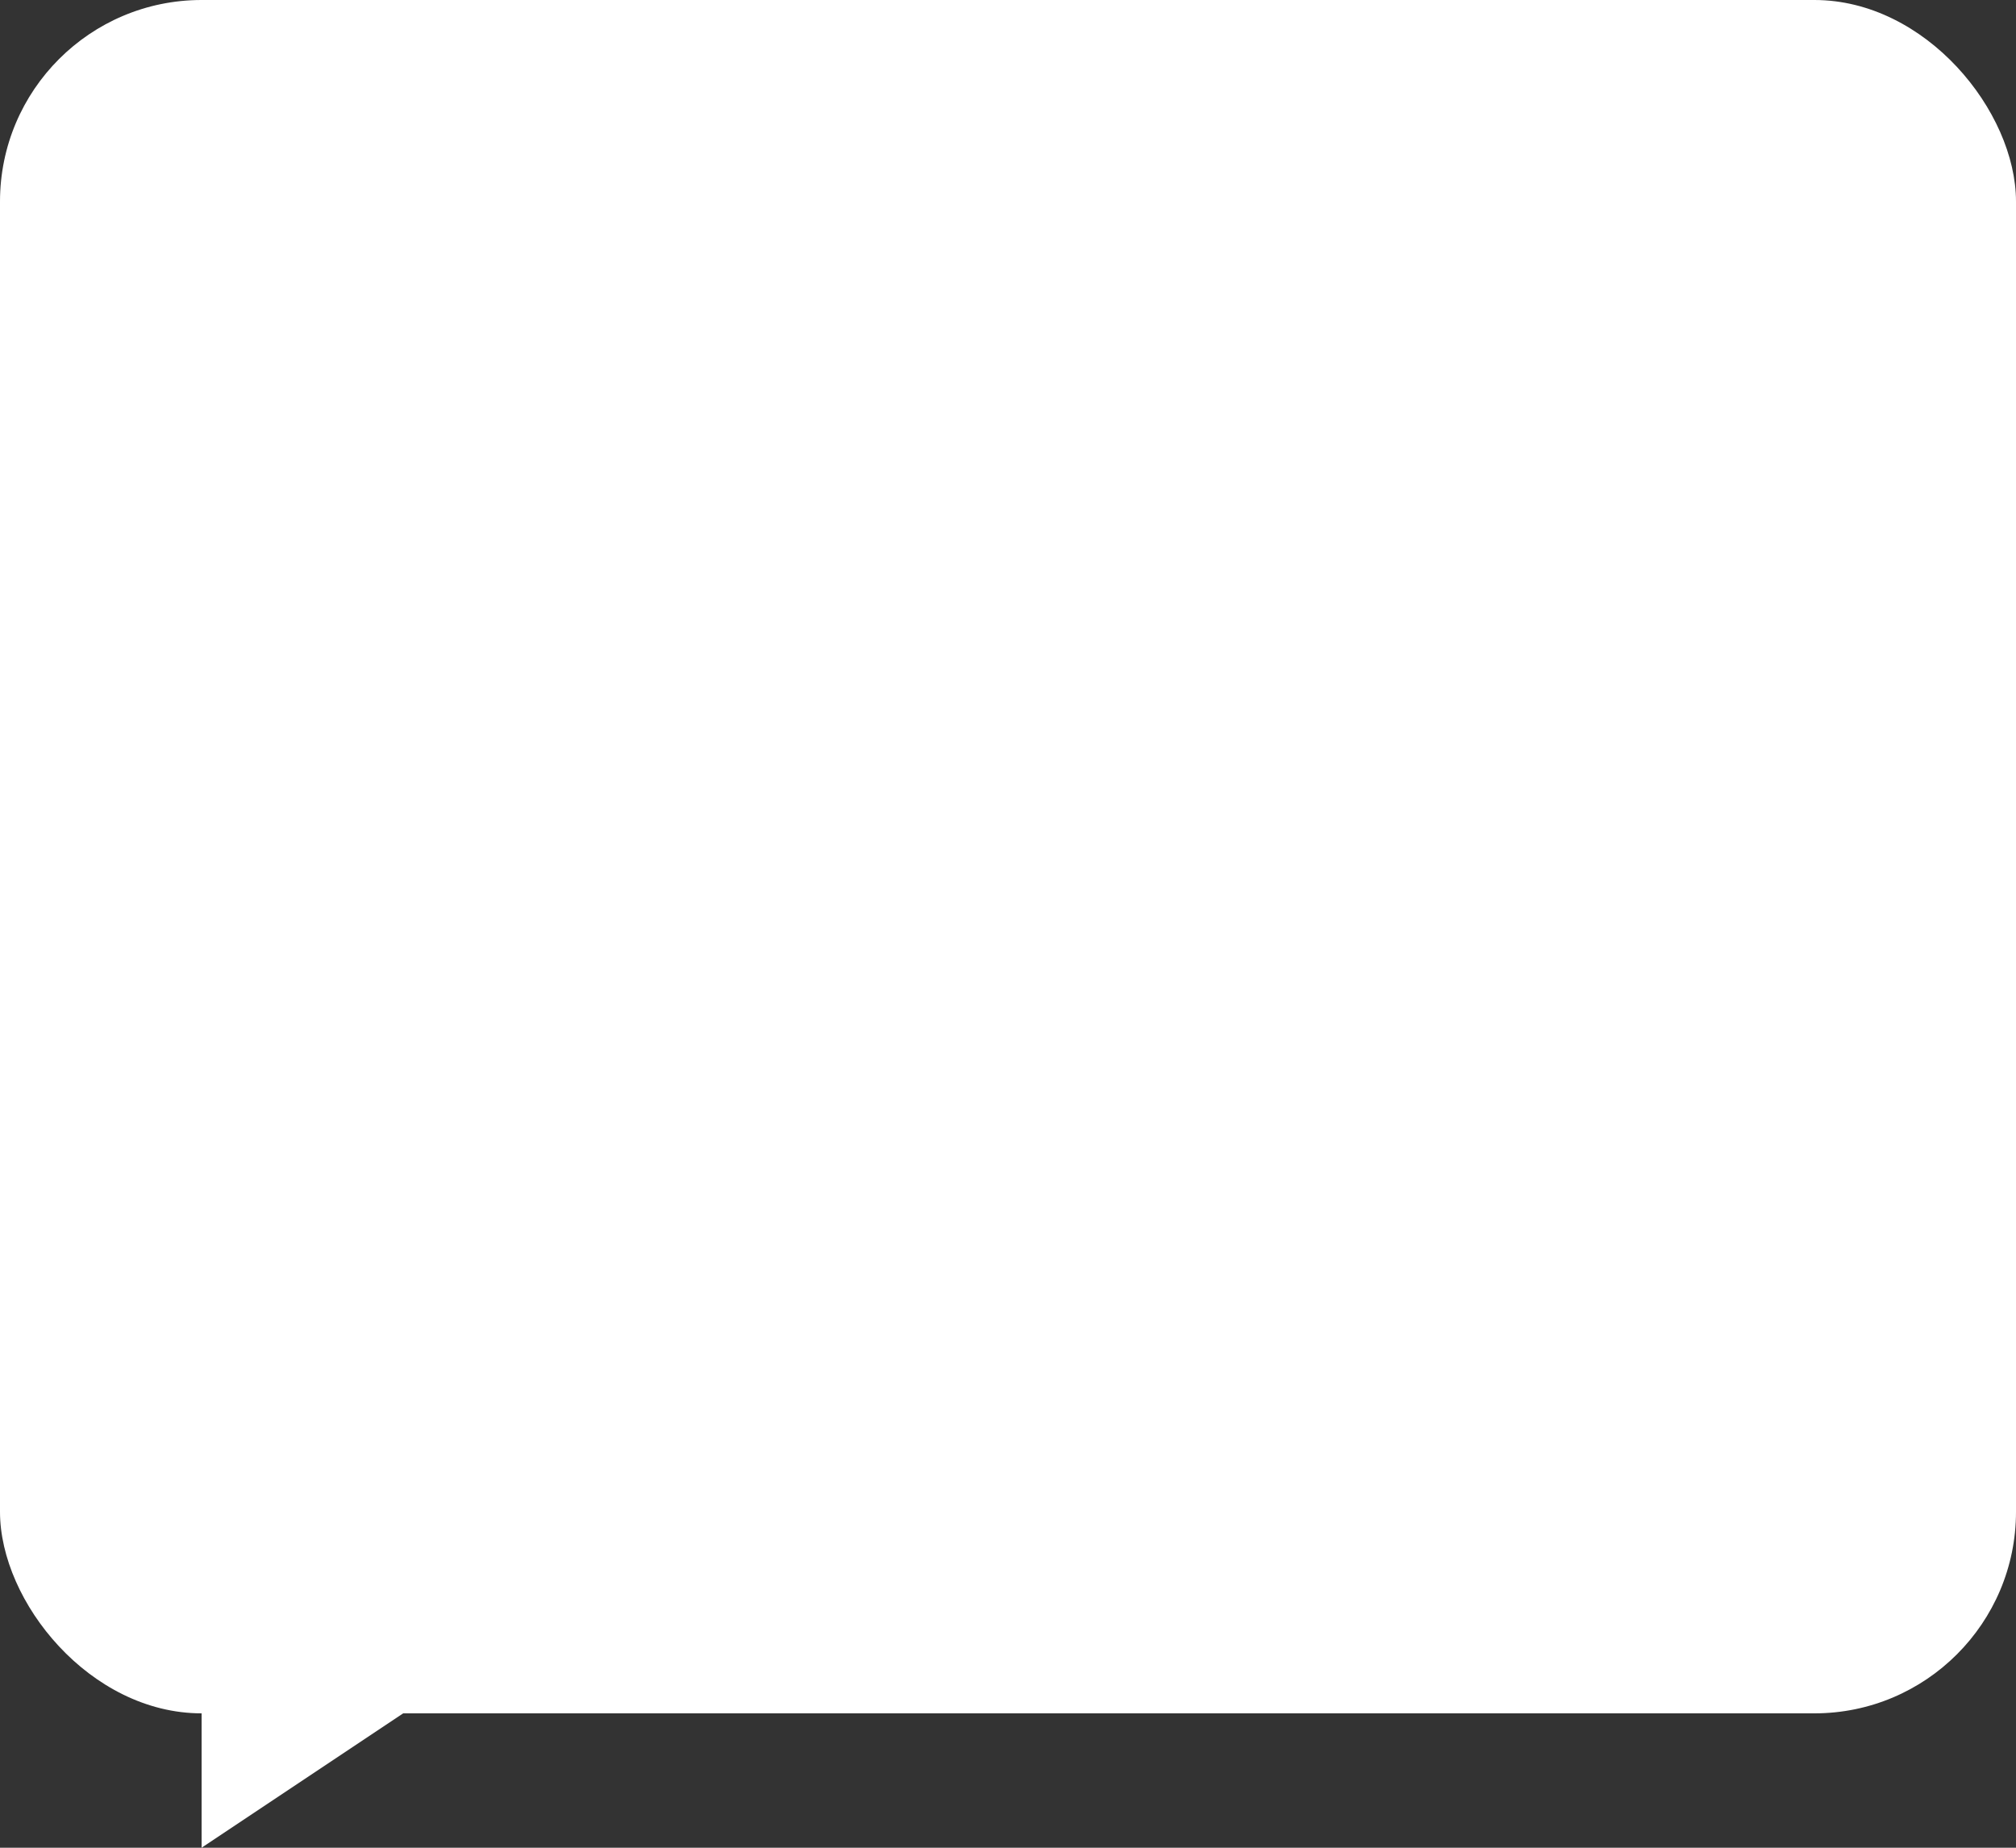 <?xml version="1.0" encoding="UTF-8"?> <svg xmlns="http://www.w3.org/2000/svg" width="300" height="275" viewBox="0 0 300 275" fill="none"><rect x="0" y="0" width="300" height="275" fill="#333333" stroke="none"/> <rect width="300" height="255" rx="30" fill="white"></rect> <path d="M60 255L45 265L30 275L30 255L60 255Z" fill="white"></path> </svg> 